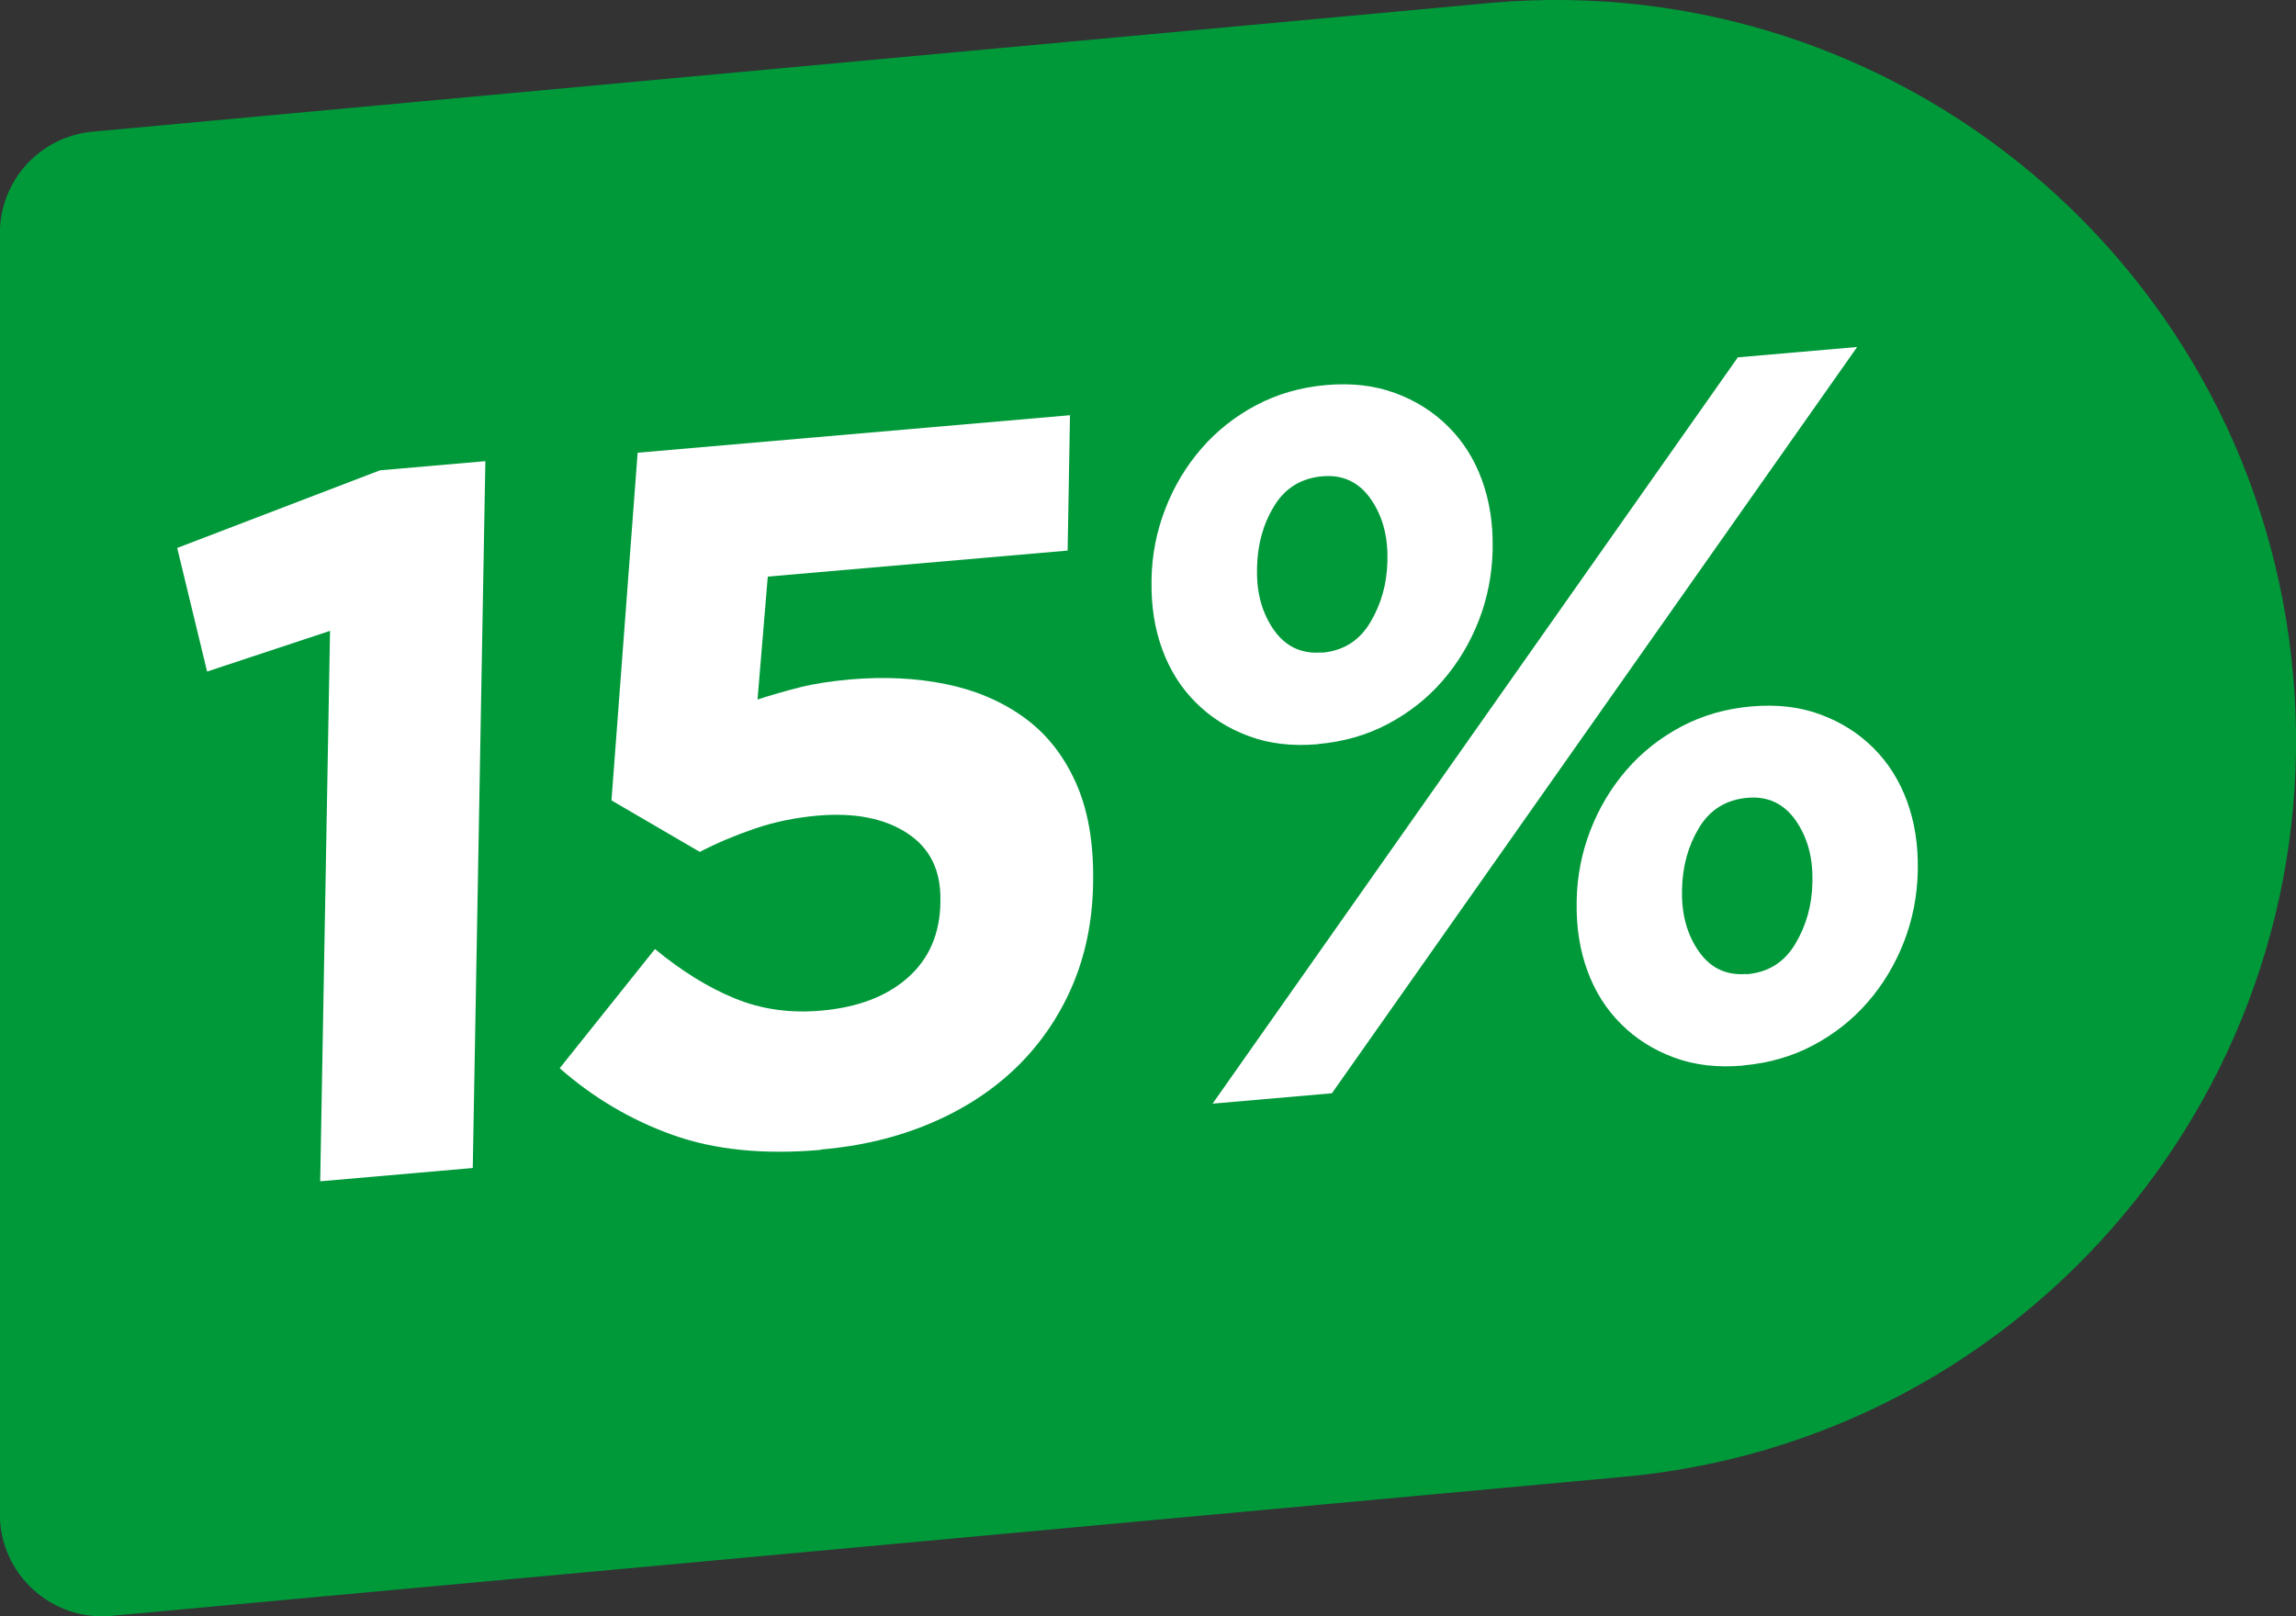 <?xml version="1.0" encoding="UTF-8"?><svg id="Capa_2" xmlns="http://www.w3.org/2000/svg" viewBox="0 0 165.85 116.78"><rect x="0" y="0" width="165.85" height="116.78" fill="#333333" stroke="none"/><defs><style>.cls-1{fill:#fff;}.cls-2{fill:#00993a;}</style></defs><g id="Capa_1-2"><path class="cls-2" d="m116.98,106.73l-108.96,10.02c-4.31.38-8.03-3.02-8.03-7.35V16.86c0-3.83,2.92-7.02,6.74-7.35L107.78.2c29.42-2.54,55.33,19.24,57.87,48.66,2.56,29.42-19.24,55.33-48.66,57.87Z"/><path class="cls-1" d="m23.84,45.58l-8.88,2.94-2.16-8.93,14.65-5.61,7.61-.66-.91,51.07-11.02.96.71-39.77Z"/><path class="cls-1" d="m59.28,83.08c-4.11.36-7.67,0-10.69-1.08-3.02-1.08-5.74-2.69-8.16-4.82l6.88-8.61c1.9,1.57,3.81,2.76,5.73,3.55,1.92.8,4.01,1.1,6.28.9,2.61-.23,4.69-1.01,6.23-2.36,1.54-1.35,2.34-3.16,2.38-5.44v-.15c.04-2.19-.76-3.81-2.41-4.88-1.64-1.07-3.8-1.49-6.46-1.26-1.59.14-3.11.45-4.54.94-1.43.49-2.76,1.05-3.97,1.68l-6.38-3.72,1.89-25.12,31.23-2.71-.17,9.78-21.66,1.88-.74,8.88c1.02-.33,2.04-.62,3.06-.88,1.02-.26,2.23-.44,3.63-.57,2.46-.21,4.77-.1,6.92.34,2.15.44,4.02,1.24,5.63,2.4,1.61,1.16,2.85,2.72,3.74,4.69.89,1.97,1.31,4.37,1.26,7.22v.14c-.05,2.7-.56,5.16-1.52,7.39-.96,2.22-2.3,4.17-4,5.83-1.71,1.66-3.76,3.01-6.18,4.04-2.41,1.03-5.07,1.67-7.97,1.92Z"/><path class="cls-1" d="m95.2,53.77c-1.84.16-3.5-.03-4.98-.58-1.49-.55-2.76-1.35-3.83-2.42-1.07-1.06-1.88-2.34-2.43-3.84-.55-1.49-.81-3.14-.78-4.92v-.15c.03-1.79.37-3.49,1-5.11.63-1.62,1.5-3.07,2.61-4.35,1.11-1.28,2.43-2.32,3.96-3.13,1.53-.81,3.22-1.29,5.05-1.45,1.84-.16,3.5.03,4.98.58,1.49.55,2.76,1.35,3.83,2.42,1.07,1.06,1.88,2.34,2.43,3.84.55,1.5.81,3.14.78,4.92v.14c-.04,1.79-.37,3.49-1,5.11-.63,1.62-1.5,3.07-2.61,4.35-1.11,1.28-2.43,2.32-3.96,3.13-1.53.81-3.22,1.29-5.06,1.45Zm30.32-27.95l8.63-.75-37.94,53.92-8.62.75,37.94-53.92Zm-30.05,21.34c1.55-.13,2.72-.86,3.51-2.19.79-1.32,1.21-2.8,1.24-4.45v-.15c.03-1.69-.38-3.14-1.22-4.34-.85-1.2-2-1.74-3.45-1.62-1.55.13-2.72.85-3.51,2.15-.8,1.3-1.21,2.79-1.24,4.48v.14c-.03,1.69.38,3.14,1.22,4.34.85,1.2,2,1.74,3.44,1.62Zm30.44,29.83c-1.84.16-3.5-.03-4.98-.58-1.49-.55-2.76-1.35-3.83-2.42-1.07-1.06-1.88-2.34-2.43-3.84-.55-1.49-.81-3.14-.78-4.92v-.15c.03-1.79.37-3.49,1-5.11.63-1.62,1.5-3.07,2.61-4.35,1.11-1.28,2.43-2.32,3.96-3.13,1.53-.81,3.22-1.29,5.05-1.45,1.84-.16,3.5.03,4.98.58,1.49.55,2.76,1.35,3.83,2.42,1.07,1.06,1.88,2.35,2.43,3.84.55,1.5.81,3.14.78,4.92v.14c-.04,1.79-.37,3.49-1,5.11-.63,1.62-1.5,3.07-2.61,4.35-1.11,1.28-2.43,2.32-3.96,3.13-1.53.81-3.22,1.29-5.06,1.45Zm.26-6.6c1.55-.13,2.72-.86,3.51-2.19.79-1.32,1.21-2.8,1.24-4.45v-.15c.03-1.69-.38-3.14-1.22-4.34-.85-1.2-2-1.74-3.45-1.62-1.55.13-2.72.85-3.51,2.15-.79,1.3-1.21,2.79-1.24,4.48v.14c-.03,1.69.38,3.14,1.22,4.34.85,1.21,2,1.74,3.44,1.62Z"/></g></svg>